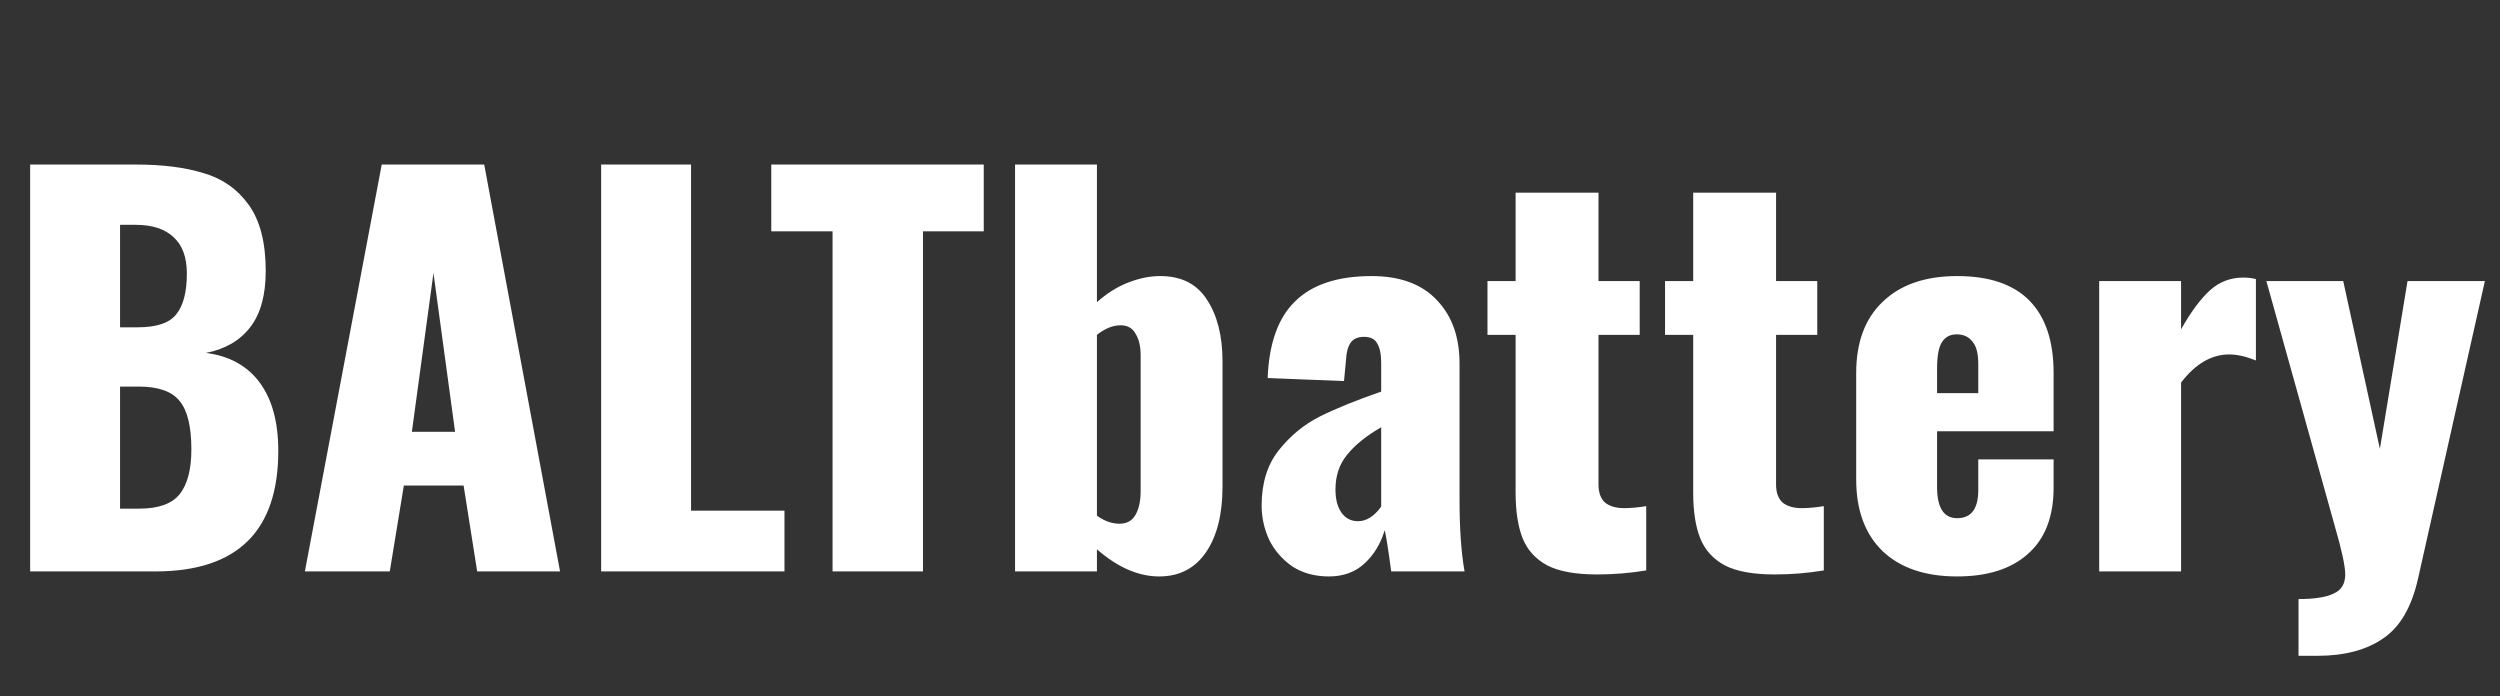 <?xml version="1.0" encoding="UTF-8"?>
<svg xmlns="http://www.w3.org/2000/svg" viewBox="0 0 140 39" fill="none">
  <rect x="0" y="0" width="140" height="39" fill="#333333" stroke="none"/>
  <path d="M1.688 9.215H7.623C9.105 9.215 10.361 9.374 11.393 9.693C12.443 9.993 13.287 10.584 13.924 11.465C14.562 12.347 14.881 13.584 14.881 15.178C14.881 16.529 14.59 17.579 14.009 18.329C13.427 19.079 12.602 19.557 11.533 19.763C12.846 19.932 13.849 20.485 14.543 21.423C15.237 22.361 15.584 23.636 15.584 25.249C15.584 29.75 13.287 32 8.692 32H1.688V9.215ZM7.708 18.329C8.777 18.329 9.499 18.085 9.874 17.597C10.267 17.11 10.464 16.35 10.464 15.319C10.464 14.419 10.221 13.744 9.733 13.293C9.245 12.825 8.533 12.59 7.595 12.59H6.723V18.329H7.708ZM7.792 28.484C8.861 28.484 9.611 28.221 10.042 27.696C10.492 27.152 10.717 26.308 10.717 25.164C10.717 23.87 10.492 22.961 10.042 22.436C9.611 21.911 8.852 21.648 7.764 21.648H6.723V28.484H7.792ZM21.377 9.215H27.116L31.363 32H26.722L25.962 27.19H22.615L21.827 32H17.073L21.377 9.215ZM25.484 24.18L24.274 15.291L23.065 24.18H25.484ZM33.664 9.215H38.699V28.596H43.931V32H33.664V9.215ZM46.623 12.956H43.191V9.215H55.09V12.956H51.687V32H46.623V12.956ZM64.916 32.281C63.754 32.281 62.591 31.775 61.428 30.762V32H56.843V9.215H61.428V16.922C61.972 16.435 62.553 16.069 63.172 15.825C63.791 15.582 64.391 15.46 64.973 15.46C66.154 15.46 67.026 15.9 67.589 16.782C68.17 17.663 68.461 18.816 68.461 20.242V27.246C68.461 28.803 68.151 30.031 67.532 30.931C66.914 31.831 66.041 32.281 64.916 32.281ZM62.694 29.328C63.107 29.328 63.407 29.159 63.594 28.821C63.782 28.484 63.876 28.043 63.876 27.499V19.904C63.876 19.398 63.782 18.995 63.594 18.695C63.425 18.376 63.144 18.216 62.75 18.216C62.319 18.216 61.878 18.395 61.428 18.751V28.878C61.841 29.178 62.263 29.328 62.694 29.328ZM74.42 32.281C73.633 32.281 72.948 32.094 72.367 31.719C71.804 31.325 71.373 30.828 71.073 30.228C70.792 29.609 70.651 28.971 70.651 28.315C70.651 27.058 70.97 26.027 71.607 25.221C72.245 24.414 73.004 23.786 73.886 23.336C74.786 22.886 75.939 22.417 77.346 21.93V20.298C77.346 19.829 77.271 19.473 77.121 19.229C76.99 18.985 76.746 18.863 76.389 18.863C76.033 18.863 75.78 18.976 75.63 19.201C75.48 19.426 75.395 19.745 75.377 20.157L75.264 21.339L70.989 21.17C71.064 19.22 71.579 17.785 72.536 16.866C73.492 15.928 74.917 15.46 76.811 15.46C78.405 15.46 79.624 15.91 80.468 16.81C81.312 17.691 81.734 18.873 81.734 20.354V27.949C81.734 29.6 81.828 30.95 82.015 32H77.908C77.74 30.744 77.618 29.975 77.543 29.693C77.318 30.444 76.943 31.062 76.418 31.55C75.892 32.038 75.227 32.281 74.42 32.281ZM76.052 29.187C76.521 29.187 76.952 28.915 77.346 28.371V23.927C76.502 24.414 75.864 24.93 75.433 25.474C75.002 25.999 74.786 26.646 74.786 27.415C74.786 27.959 74.898 28.39 75.124 28.709C75.349 29.028 75.658 29.187 76.052 29.187ZM89.431 32.169C88.231 32.169 87.303 32 86.647 31.662C85.99 31.306 85.531 30.8 85.268 30.143C85.006 29.487 84.874 28.634 84.874 27.584V18.751H83.299V15.741H84.874V10.79H89.516V15.741H91.823V18.751H89.516V27.134C89.516 27.584 89.638 27.921 89.882 28.146C90.144 28.352 90.5 28.456 90.95 28.456C91.326 28.456 91.738 28.418 92.188 28.343V31.944C91.288 32.094 90.369 32.169 89.431 32.169ZM99.376 32.169C98.176 32.169 97.247 32 96.591 31.662C95.935 31.306 95.475 30.8 95.213 30.143C94.95 29.487 94.819 28.634 94.819 27.584V18.751H93.243V15.741H94.819V10.79H99.46V15.741H101.767V18.751H99.46V27.134C99.46 27.584 99.582 27.921 99.826 28.146C100.088 28.352 100.445 28.456 100.895 28.456C101.27 28.456 101.682 28.418 102.133 28.343V31.944C101.232 32.094 100.313 32.169 99.376 32.169ZM109.602 32.281C107.82 32.281 106.432 31.812 105.438 30.875C104.444 29.918 103.947 28.578 103.947 26.852V20.889C103.947 19.163 104.444 17.832 105.438 16.894C106.432 15.938 107.82 15.46 109.602 15.46C111.402 15.46 112.752 15.919 113.652 16.838C114.552 17.757 115.002 19.107 115.002 20.889V24.152H108.476V27.274C108.476 28.437 108.851 29.018 109.602 29.018C110.389 29.018 110.783 28.493 110.783 27.443V25.727H115.002V27.302C115.002 28.934 114.524 30.172 113.568 31.015C112.63 31.859 111.308 32.281 109.602 32.281ZM110.783 22.014V20.382C110.783 19.782 110.67 19.36 110.445 19.116C110.239 18.854 109.948 18.723 109.573 18.723C109.217 18.723 108.945 18.863 108.758 19.145C108.57 19.426 108.476 19.923 108.476 20.636V22.014H110.783ZM117.555 15.741H122.14V18.441C122.702 17.447 123.246 16.716 123.771 16.247C124.296 15.778 124.915 15.544 125.628 15.544C125.89 15.544 126.125 15.572 126.331 15.628V20.185C125.769 19.96 125.272 19.848 124.84 19.848C123.846 19.848 122.946 20.373 122.14 21.423V32H117.555V15.741ZM128.717 33.547C129.617 33.547 130.273 33.444 130.686 33.238C131.117 33.05 131.333 32.694 131.333 32.169C131.333 31.7 131.136 30.79 130.742 29.44L126.917 15.741H131.221L133.274 25.136L134.821 15.741H139.153L135.412 32.394C135.056 33.988 134.409 35.104 133.471 35.741C132.533 36.398 131.296 36.726 129.758 36.726H128.717V33.547Z" fill="white"></path>
</svg>